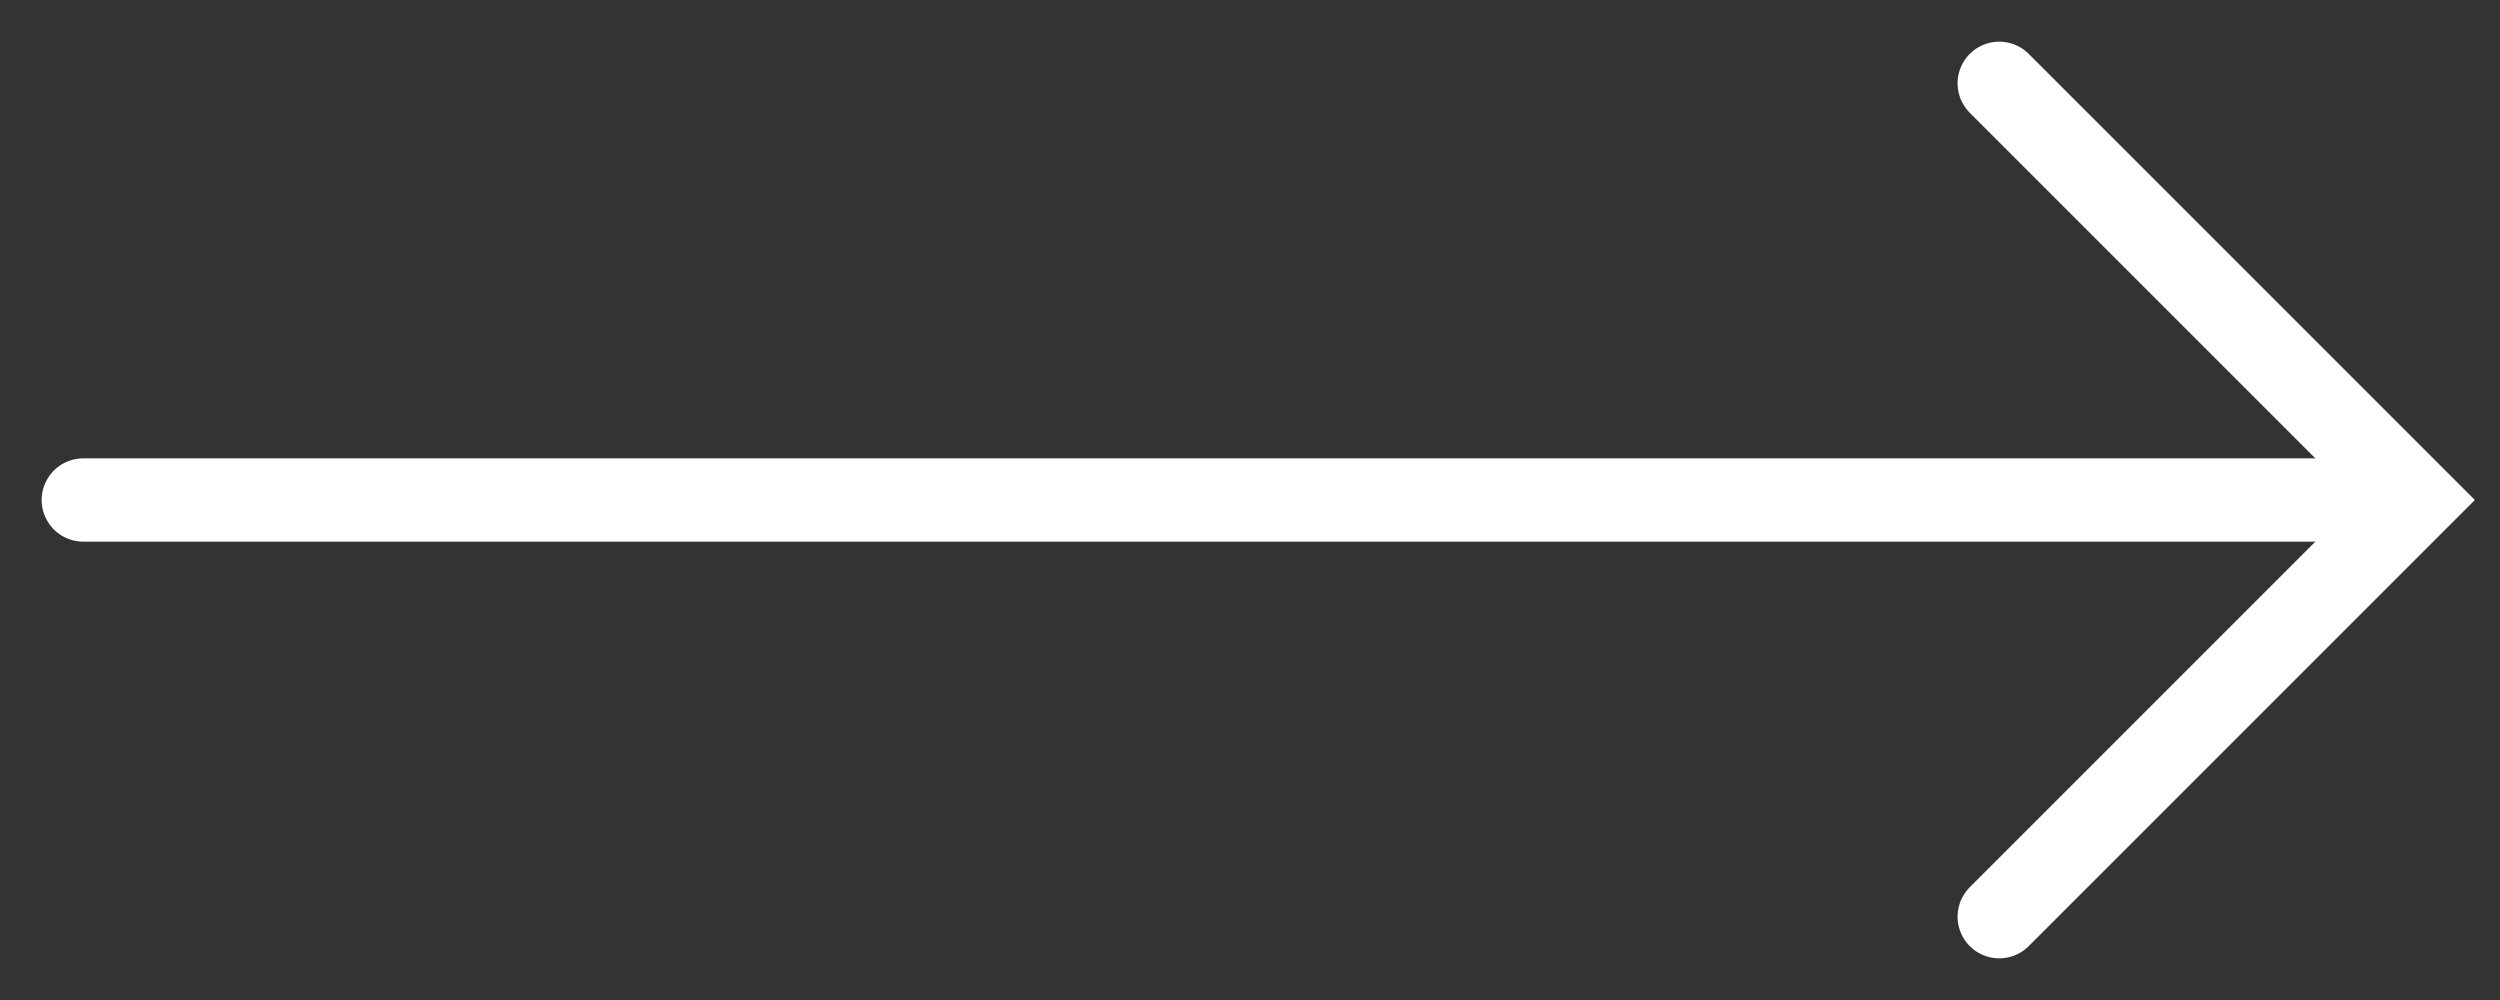 <svg width="30" height="12" viewBox="0 0 30 12" fill="none" xmlns="http://www.w3.org/2000/svg">
<rect x="0" y="0" width="30" height="12" fill="#333333" stroke="none"/>
<path d="M23.991 1L28.991 6L23.991 11" stroke="white" stroke-linecap="round"/>
<path d="M1 6L28 6" stroke="white" stroke-linecap="round"/>
</svg>
